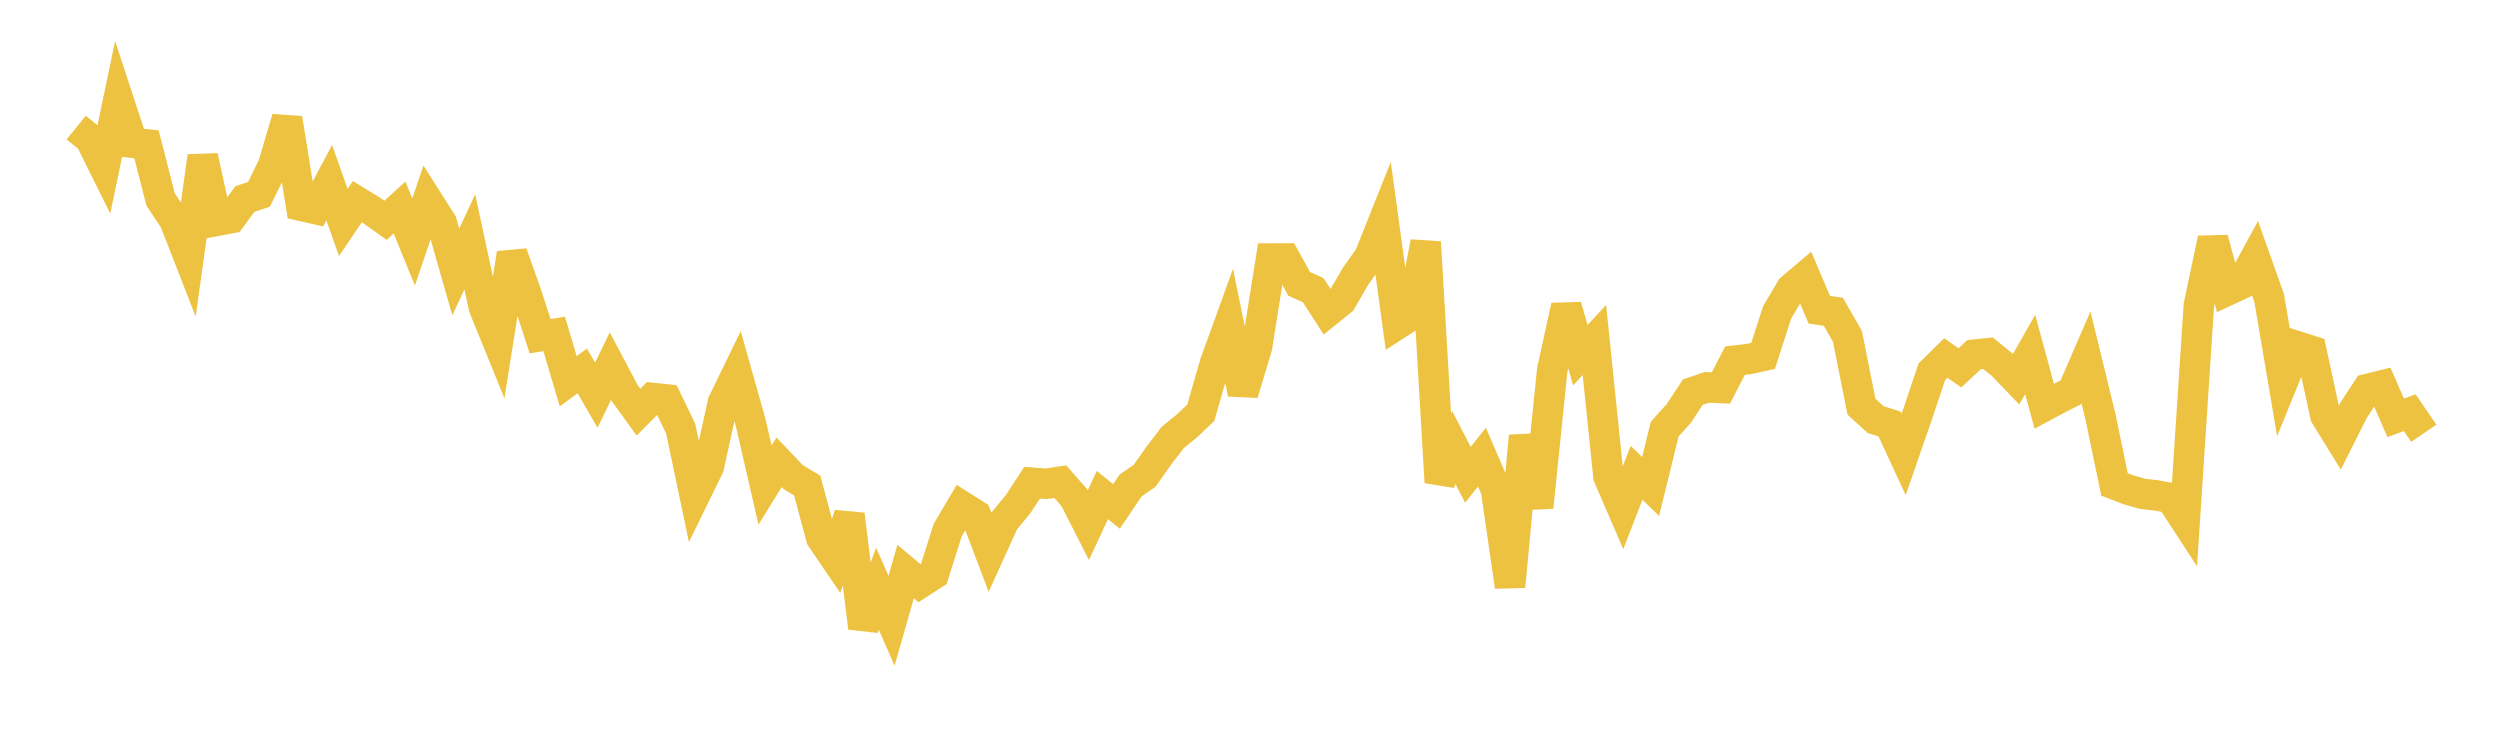 <svg width="164" height="48" xmlns="http://www.w3.org/2000/svg" xmlns:xlink="http://www.w3.org/1999/xlink"><path fill="none" stroke="rgb(237,194,64)" stroke-width="2" d="M5,8.37L5.922,9.12L6.844,10.977L7.766,6.552L8.689,9.365L9.611,9.469L10.533,13.079L11.455,14.472L12.377,16.837L13.299,10.255L14.222,14.486L15.144,14.312L16.066,13.058L16.988,12.748L17.91,10.875L18.832,7.764L19.754,13.5L20.677,13.709L21.599,11.984L22.521,14.593L23.443,13.23L24.365,13.794L25.287,14.454L26.21,13.613L27.132,15.875L28.054,13.157L28.976,14.61L29.898,17.838L30.82,15.866L31.743,20.164L32.665,22.43L33.587,16.626L34.509,19.214L35.431,22.056L36.353,21.904L37.275,25.01L38.198,24.331L39.12,25.927L40.042,24.017L40.964,25.763L41.886,27.034L42.808,26.107L43.731,26.205L44.653,28.117L45.575,32.509L46.497,30.623L47.419,26.417L48.341,24.521L49.263,27.798L50.186,31.82L51.108,30.328L52.03,31.295L52.952,31.85L53.874,35.283L54.796,36.64L55.719,33.75L56.641,41.186L57.563,38.622L58.485,40.726L59.407,37.494L60.329,38.265L61.251,37.672L62.174,34.763L63.096,33.203L64.018,33.786L64.94,36.224L65.862,34.193L66.784,33.078L67.707,31.666L68.629,31.735L69.551,31.597L70.473,32.641L71.395,34.456L72.317,32.475L73.24,33.221L74.162,31.854L75.084,31.216L76.006,29.906L76.928,28.7L77.85,27.949L78.772,27.078L79.695,23.86L80.617,21.311L81.539,25.818L82.461,22.752L83.383,16.96L84.305,16.956L85.228,18.624L86.15,19.038L87.072,20.47L87.994,19.726L88.916,18.135L89.838,16.83L90.76,14.516L91.683,21.257L92.605,20.661L93.527,15.887L94.449,31.637L95.371,29.356L96.293,31.147L97.216,29.989L98.138,32.134L99.06,38.479L99.982,28.604L100.904,33.276L101.826,24.277L102.749,20.077L103.671,23.298L104.593,22.303L105.515,31.258L106.437,33.39L107.359,31.018L108.281,31.912L109.204,28.147L110.126,27.127L111.048,25.727L111.97,25.411L112.892,25.453L113.814,23.658L114.737,23.55L115.659,23.348L116.581,20.491L117.503,18.934L118.425,18.151L119.347,20.32L120.269,20.454L121.192,22.065L122.114,26.684L123.036,27.52L123.958,27.82L124.88,29.811L125.802,27.148L126.725,24.393L127.647,23.484L128.569,24.132L129.491,23.269L130.413,23.172L131.335,23.917L132.257,24.875L133.18,23.253L134.102,26.647L135.024,26.154L135.946,25.688L136.868,23.559L137.79,27.338L138.713,31.779L139.635,32.134L140.557,32.393L141.479,32.502L142.401,32.674L143.323,34.089L144.246,20.024L145.168,15.664L146.09,19.07L147.012,18.642L147.934,16.944L148.856,19.538L149.778,24.983L150.701,22.719L151.623,23.013L152.545,27.264L153.467,28.758L154.389,26.924L155.311,25.516L156.234,25.289L157.156,27.411L158.078,27.073L159,28.424"></path></svg>